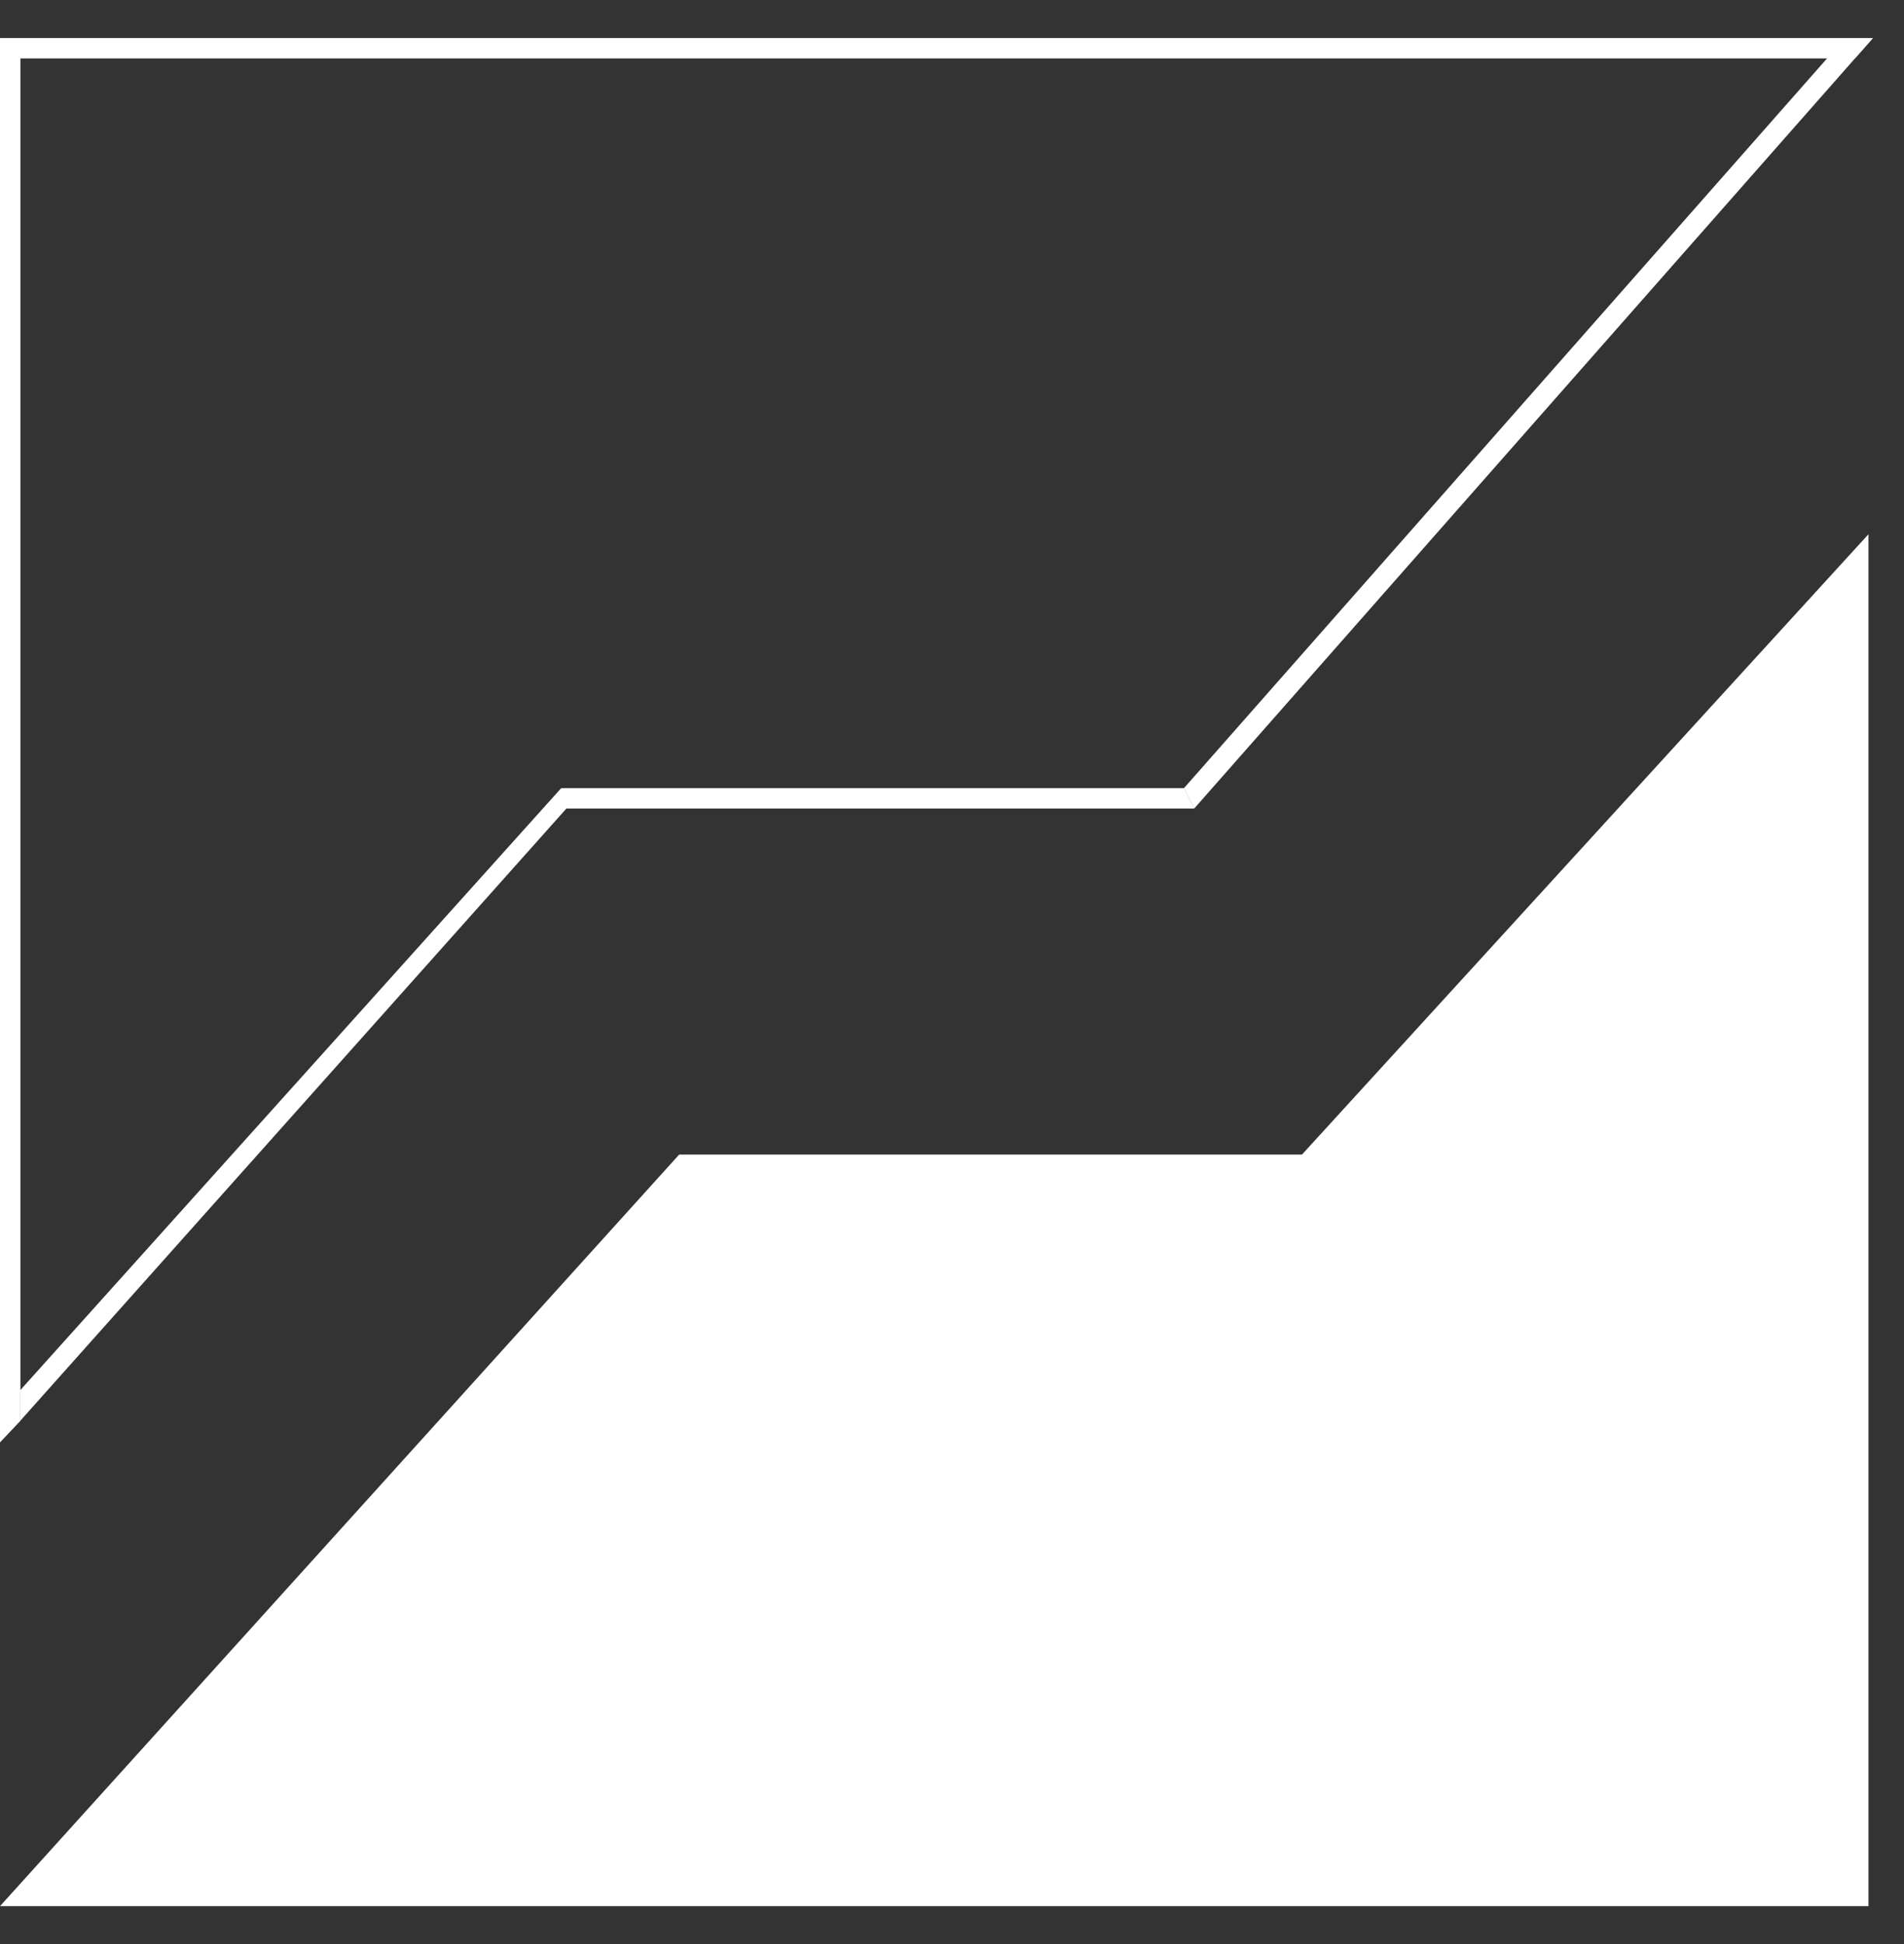 <?xml version="1.0" encoding="UTF-8"?> <svg xmlns="http://www.w3.org/2000/svg" width="47" height="48" viewBox="0 0 47 48" fill="none"><rect x="0" y="0" width="47" height="48" fill="#333333" stroke="none"/><path d="M46.123 13.19V47.062H0L16.765 28.506H32.139L46.123 13.19Z" fill="white"></path><path d="M0 0.939H46.234L45.789 1.443H0V0.939Z" fill="white"></path><path d="M0 1.191H0.504V35.079L0 35.612V1.191Z" fill="white"></path><path d="M13.859 19.458H29.229L29.48 19.962H13.859V19.458Z" fill="white"></path><path d="M0.5 34.323L13.854 19.458L13.988 19.955L0.5 35.079V34.323Z" fill="white"></path><path d="M29.227 19.458L45.1 1.443L46.233 0.939L29.479 19.962L29.227 19.458Z" fill="white"></path></svg> 
